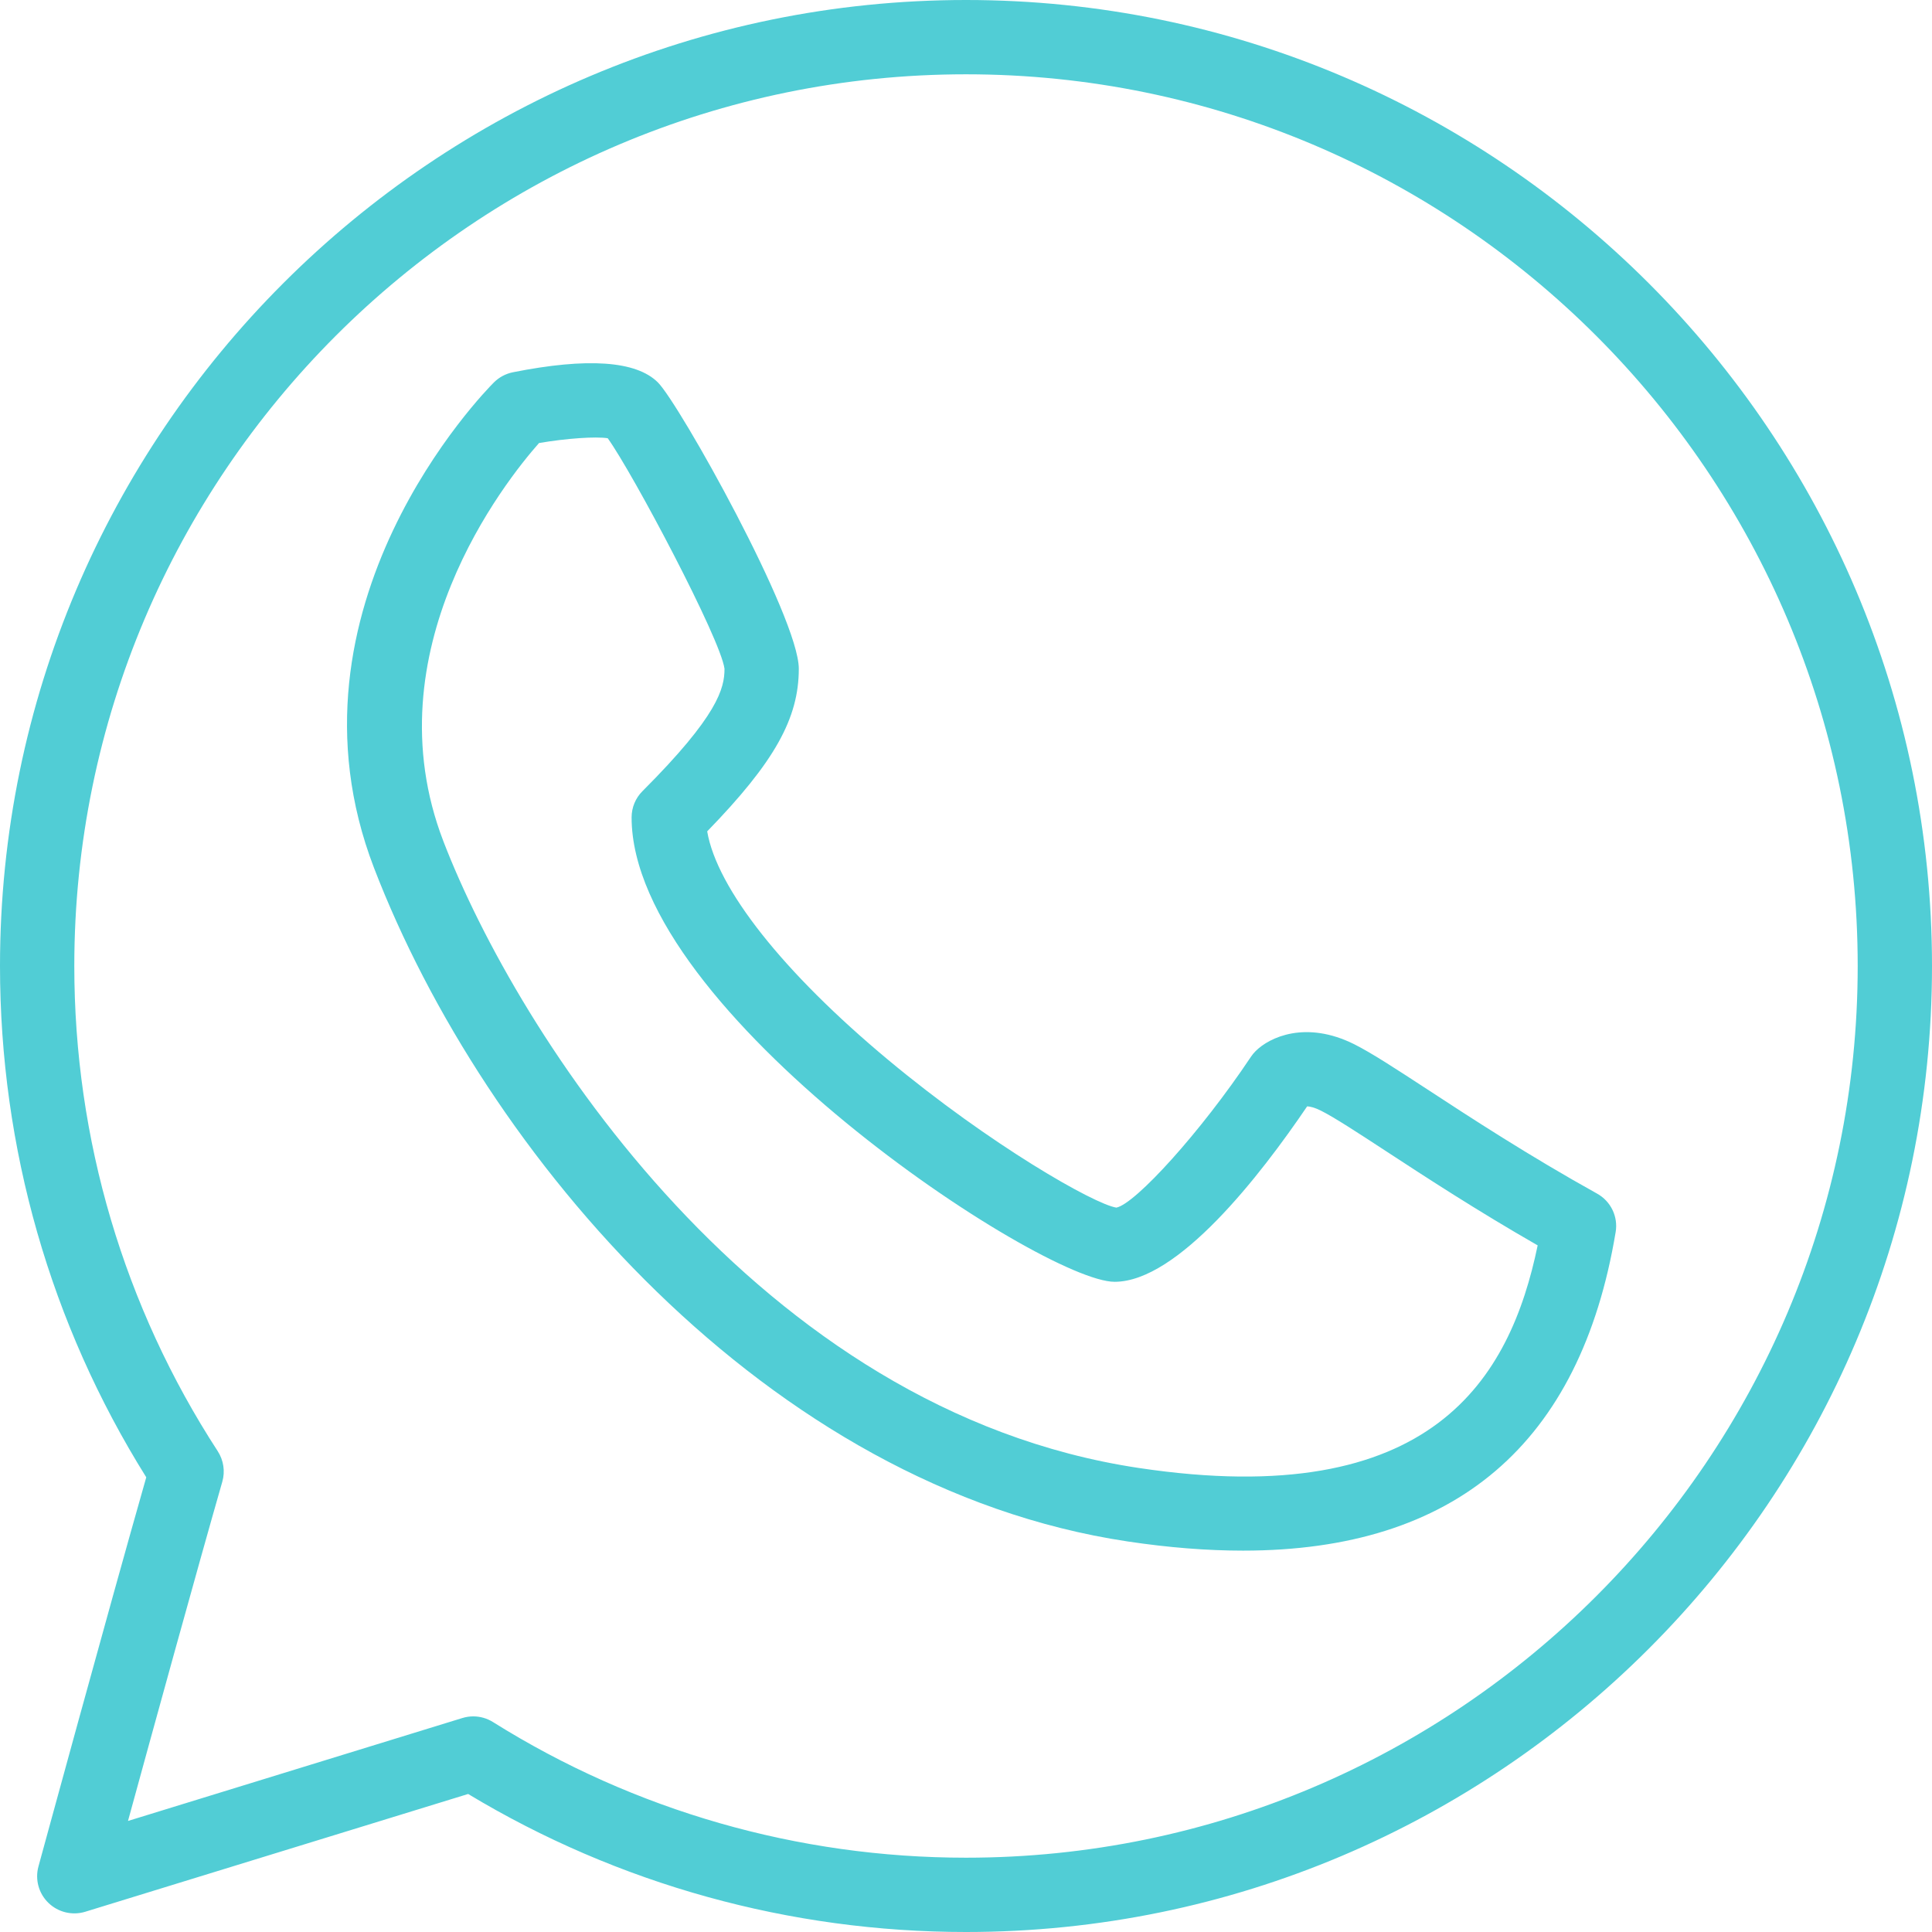 <svg width="48" height="48" viewBox="0 0 48 48" fill="none" xmlns="http://www.w3.org/2000/svg">
<path d="M24 0C10.766 0 0 10.766 0 24C0 28.515 1.254 32.898 3.634 36.703C2.686 40.025 0.974 46.307 0.955 46.373C0.867 46.697 0.962 47.045 1.205 47.278C1.447 47.512 1.798 47.595 2.118 47.497L11.631 44.571C15.357 46.816 19.625 48 24 48C37.234 48 48 37.234 48 24C48 10.766 37.234 0 24 0ZM24 46.154C19.829 46.154 15.765 44.988 12.248 42.784C12.1 42.691 11.929 42.643 11.758 42.643C11.667 42.643 11.575 42.657 11.487 42.684L3.18 45.241C3.79 43.014 4.887 39.029 5.523 36.813C5.597 36.557 5.555 36.28 5.41 36.055C3.078 32.467 1.846 28.299 1.846 24C1.846 11.785 11.785 1.846 24 1.846C36.215 1.846 46.154 11.785 46.154 24C46.154 36.215 36.215 46.154 24 46.154Z" fill="#51CDD5"/>
<path d="M39.679 29.655C37.975 28.708 36.523 27.759 35.465 27.067C34.656 26.539 34.072 26.158 33.644 25.943C32.446 25.346 31.539 25.767 31.194 26.116C31.15 26.16 31.111 26.207 31.078 26.257C29.835 28.122 28.211 29.907 27.736 30.003C27.187 29.917 24.616 28.456 22.061 26.328C19.452 24.154 17.811 22.072 17.57 20.655C19.244 18.932 19.846 17.848 19.846 16.615C19.846 15.344 16.881 10.037 16.345 9.501C15.807 8.964 14.595 8.88 12.742 9.249C12.564 9.285 12.4 9.373 12.271 9.501C12.046 9.725 6.798 15.076 9.292 21.562C12.03 28.68 19.057 36.953 28.016 38.297C29.035 38.45 29.989 38.525 30.883 38.525C36.153 38.525 39.264 35.873 40.14 30.613C40.206 30.228 40.02 29.844 39.679 29.655ZM28.291 36.471C18.816 35.051 12.848 25.664 11.015 20.899C9.197 16.173 12.55 11.959 13.392 11.007C14.077 10.89 14.798 10.841 15.099 10.888C15.727 11.763 17.904 15.875 18 16.615C18 17.1 17.842 17.775 15.963 19.655C15.789 19.828 15.692 20.062 15.692 20.308C15.692 25.141 25.887 31.846 27.692 31.846C29.263 31.846 31.31 29.207 32.476 27.487C32.543 27.49 32.657 27.513 32.818 27.594C33.151 27.761 33.727 28.137 34.455 28.613C35.417 29.242 36.694 30.076 38.203 30.941C37.518 34.237 35.603 37.57 28.291 36.471Z" fill="#51CDD5"/>
</svg>
